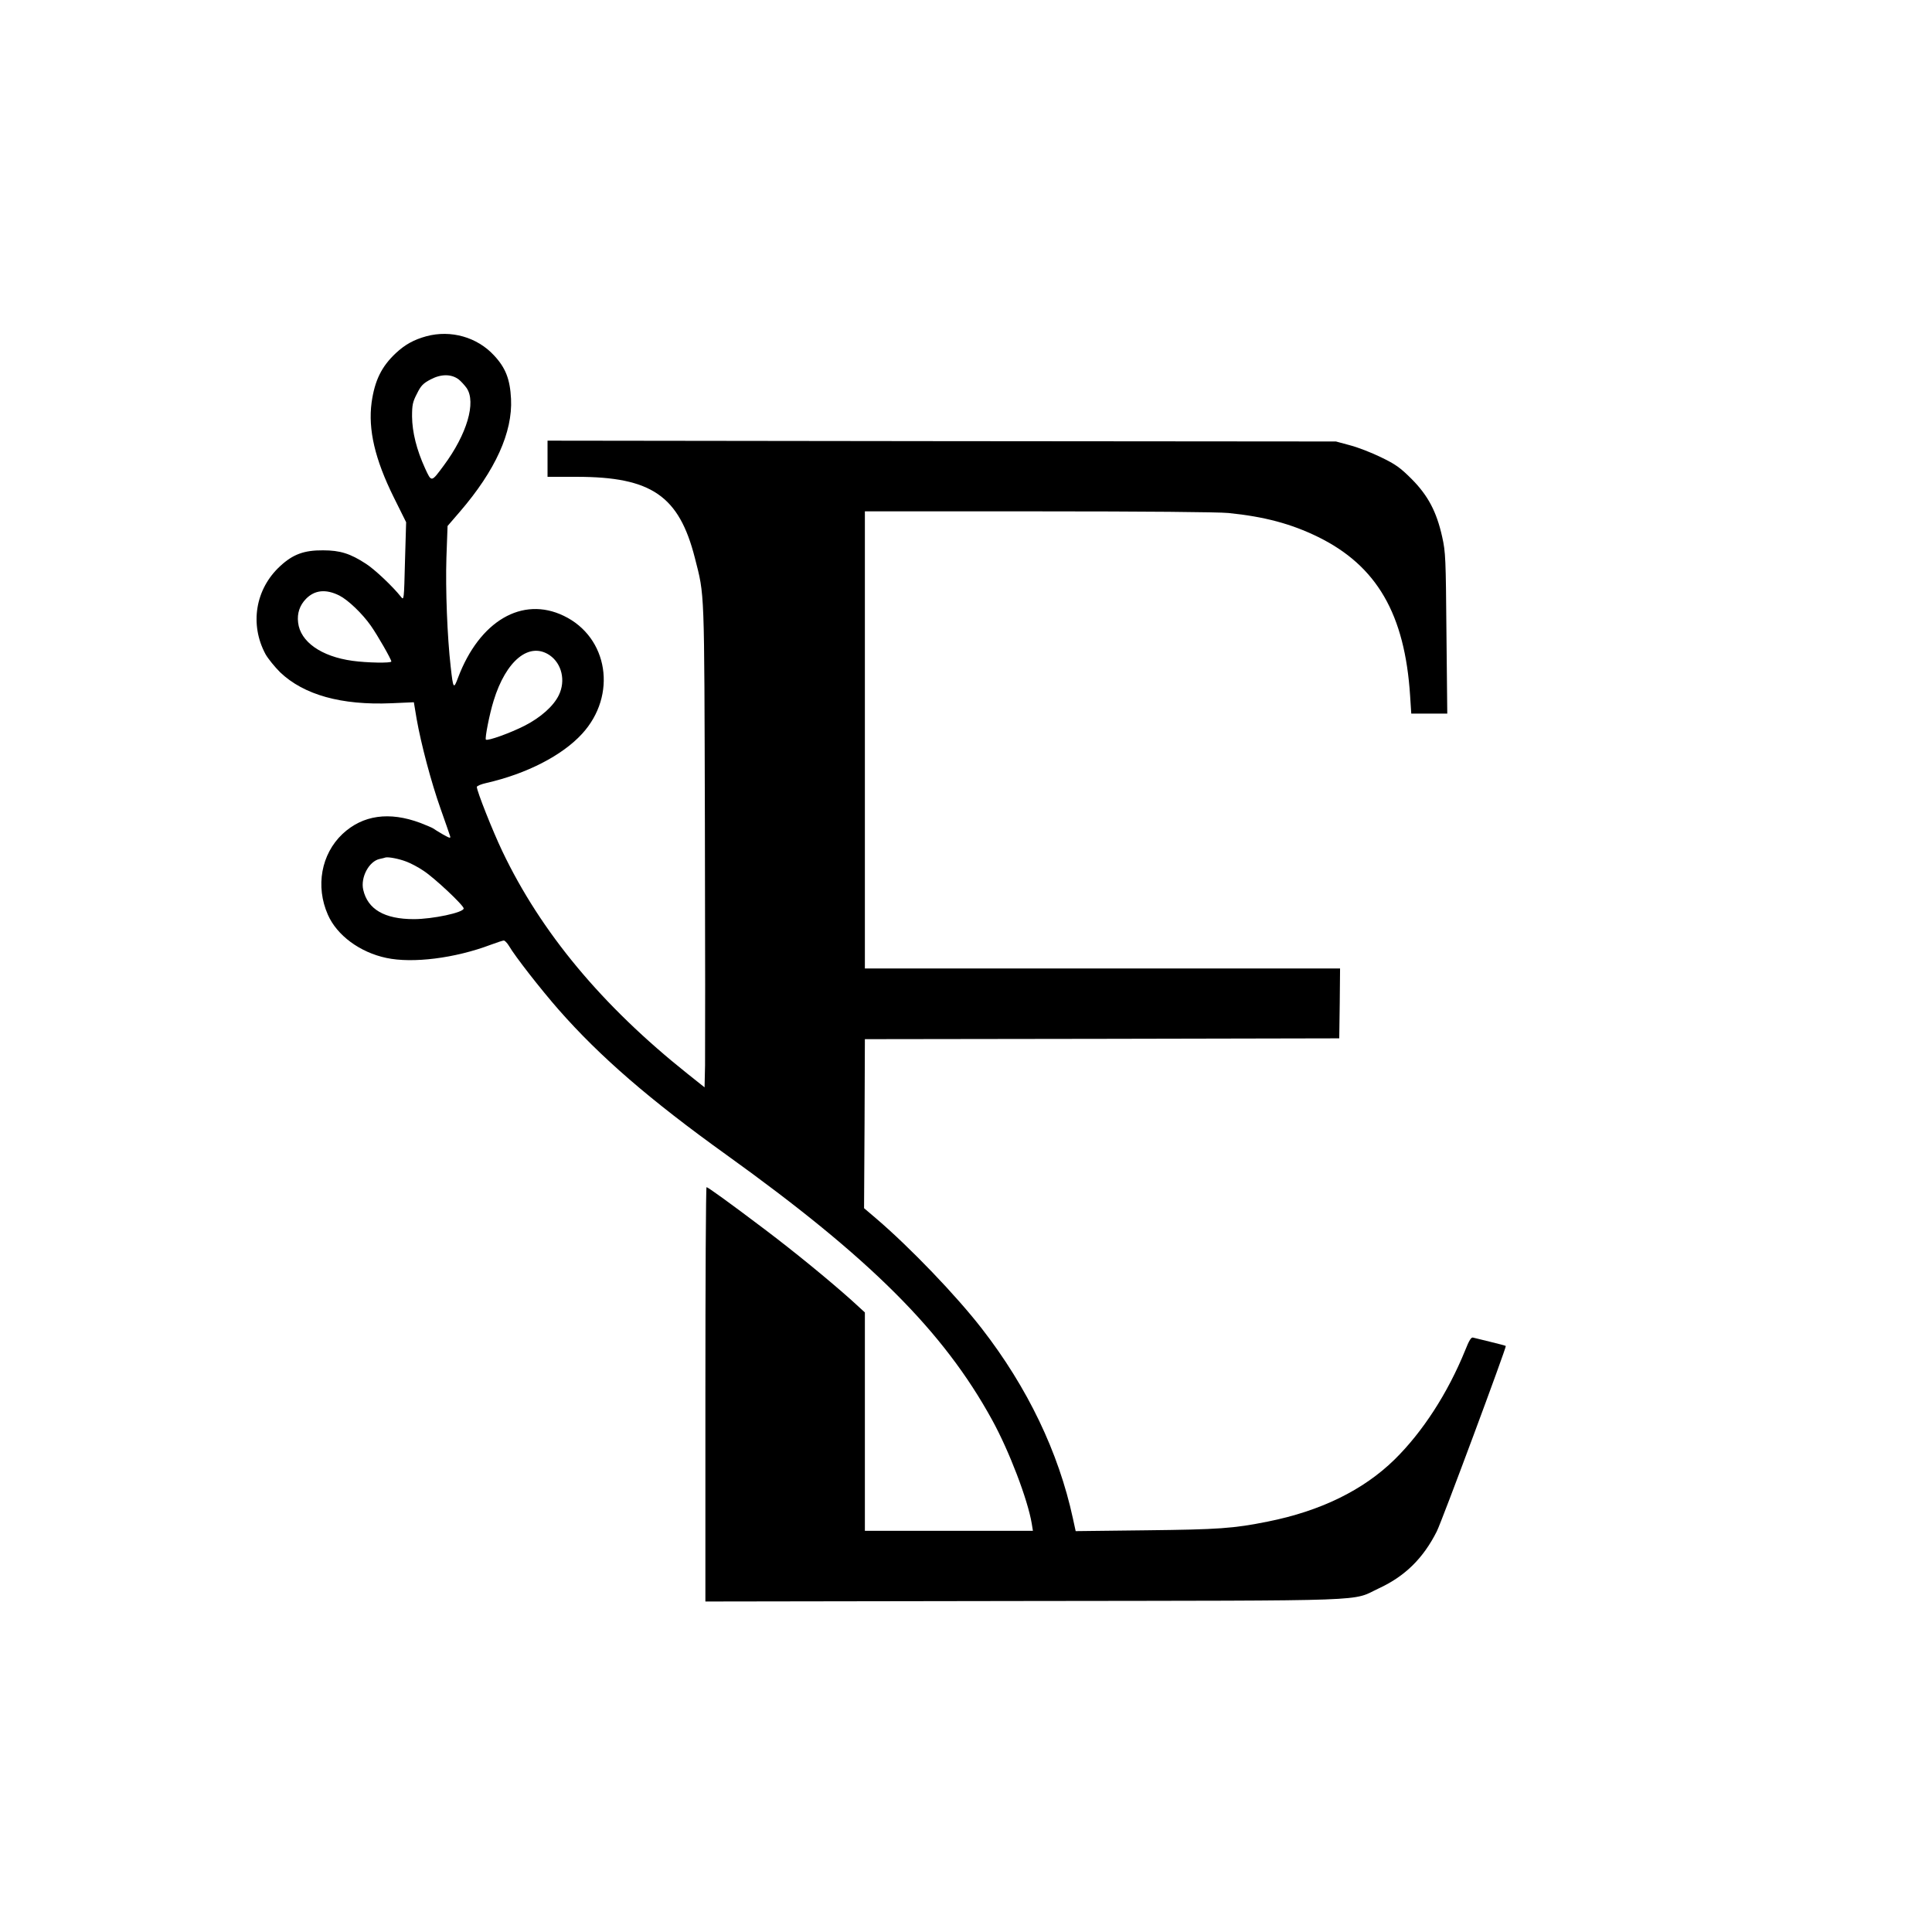 <?xml version="1.0" standalone="no"?>
<!DOCTYPE svg PUBLIC "-//W3C//DTD SVG 20010904//EN"
 "http://www.w3.org/TR/2001/REC-SVG-20010904/DTD/svg10.dtd">
<svg version="1.0" xmlns="http://www.w3.org/2000/svg"
 width="1175pt" height="1175pt" viewBox="0 0 1175 1175"
 preserveAspectRatio="xMidYMid meet">
<g transform="translate(0,1175) scale(0.1,-0.1)"
fill="#000000" stroke="none">
<path d="M2593 9705 c-76 -21 -129 -50 -186 -103 -87 -82 -128 -166 -147 -300
-22 -164 20 -345 135 -577 l75 -151 -7 -239 c-6 -236 -6 -238 -25 -214 -49 62
-159 166 -212 200 -95 62 -157 82 -261 82 -115 1 -183 -24 -260 -95 -152 -139
-188 -355 -90 -537 16 -28 56 -77 89 -110 144 -137 372 -201 676 -188 l137 6
17 -102 c27 -152 88 -384 146 -547 28 -80 54 -153 57 -164 5 -16 0 -15 -43 9
-27 16 -54 32 -60 37 -6 4 -41 19 -77 33 -190 71 -351 48 -474 -67 -130 -123
-165 -319 -89 -491 55 -126 195 -229 356 -263 160 -34 417 -2 634 80 38 14 74
26 80 26 6 0 20 -14 31 -32 37 -64 195 -266 302 -388 252 -287 556 -550 1023
-885 870 -625 1318 -1071 1614 -1611 103 -187 217 -485 241 -631 l7 -43 -511
0 -511 0 0 664 0 664 -82 75 c-139 124 -344 292 -528 431 -213 161 -345 256
-353 256 -4 0 -7 -567 -7 -1260 l0 -1260 1938 3 c2175 3 1984 -4 2160 78 157
73 268 182 350 345 31 61 426 1124 420 1128 -2 2 -43 13 -93 25 -49 12 -97 24
-106 26 -11 4 -24 -16 -48 -77 -106 -261 -259 -497 -430 -665 -190 -186 -450
-313 -771 -377 -209 -42 -298 -48 -741 -53 l-427 -5 -17 78 c-87 402 -276 796
-554 1154 -155 200 -435 492 -642 669 l-74 63 3 514 2 514 1443 2 1442 3 3
213 2 212 -1445 0 -1445 0 0 1390 0 1390 1054 0 c645 0 1094 -4 1157 -10 218
-22 380 -65 544 -145 359 -176 529 -470 561 -967 l7 -108 109 0 110 0 -5 488
c-4 457 -5 493 -26 587 -34 153 -86 251 -185 351 -70 70 -98 90 -187 133 -57
28 -142 61 -189 73 l-85 23 -2397 2 -2398 3 0 -110 0 -110 178 0 c454 0 622
-116 718 -493 60 -236 57 -165 61 -1617 2 -734 2 -1395 1 -1469 l-3 -134 -103
82 c-521 415 -892 861 -1127 1354 -60 126 -155 366 -155 391 0 6 26 17 58 24
245 56 461 167 582 299 215 234 160 588 -112 718 -252 121 -512 -32 -642 -376
-27 -73 -30 -69 -45 66 -21 183 -32 472 -26 663 l7 193 75 87 c216 251 321
483 311 686 -6 120 -33 189 -103 264 -103 112 -263 157 -412 117z m196 -262
c14 -11 36 -35 49 -53 59 -87 2 -281 -139 -471 -77 -104 -74 -103 -114 -17
-51 112 -78 219 -79 315 0 71 4 89 30 139 24 49 38 63 84 87 63 33 124 33 169
0z m-725 -1315 c53 -27 139 -109 191 -183 41 -58 125 -205 125 -218 0 -11
-150 -8 -236 4 -190 26 -318 116 -331 233 -7 56 10 105 48 144 53 54 121 61
203 20z m1279 -363 c74 -51 98 -155 56 -242 -32 -67 -110 -136 -207 -186 -88
-45 -227 -95 -237 -85 -7 7 22 156 47 236 75 245 217 361 341 277z m-872
-1255 c25 -9 73 -34 105 -56 66 -43 244 -210 244 -229 0 -25 -189 -65 -303
-65 -179 0 -281 60 -308 179 -17 75 35 173 100 187 14 3 31 7 36 9 18 4 79 -7
126 -25z"/>
</g>
</svg>
